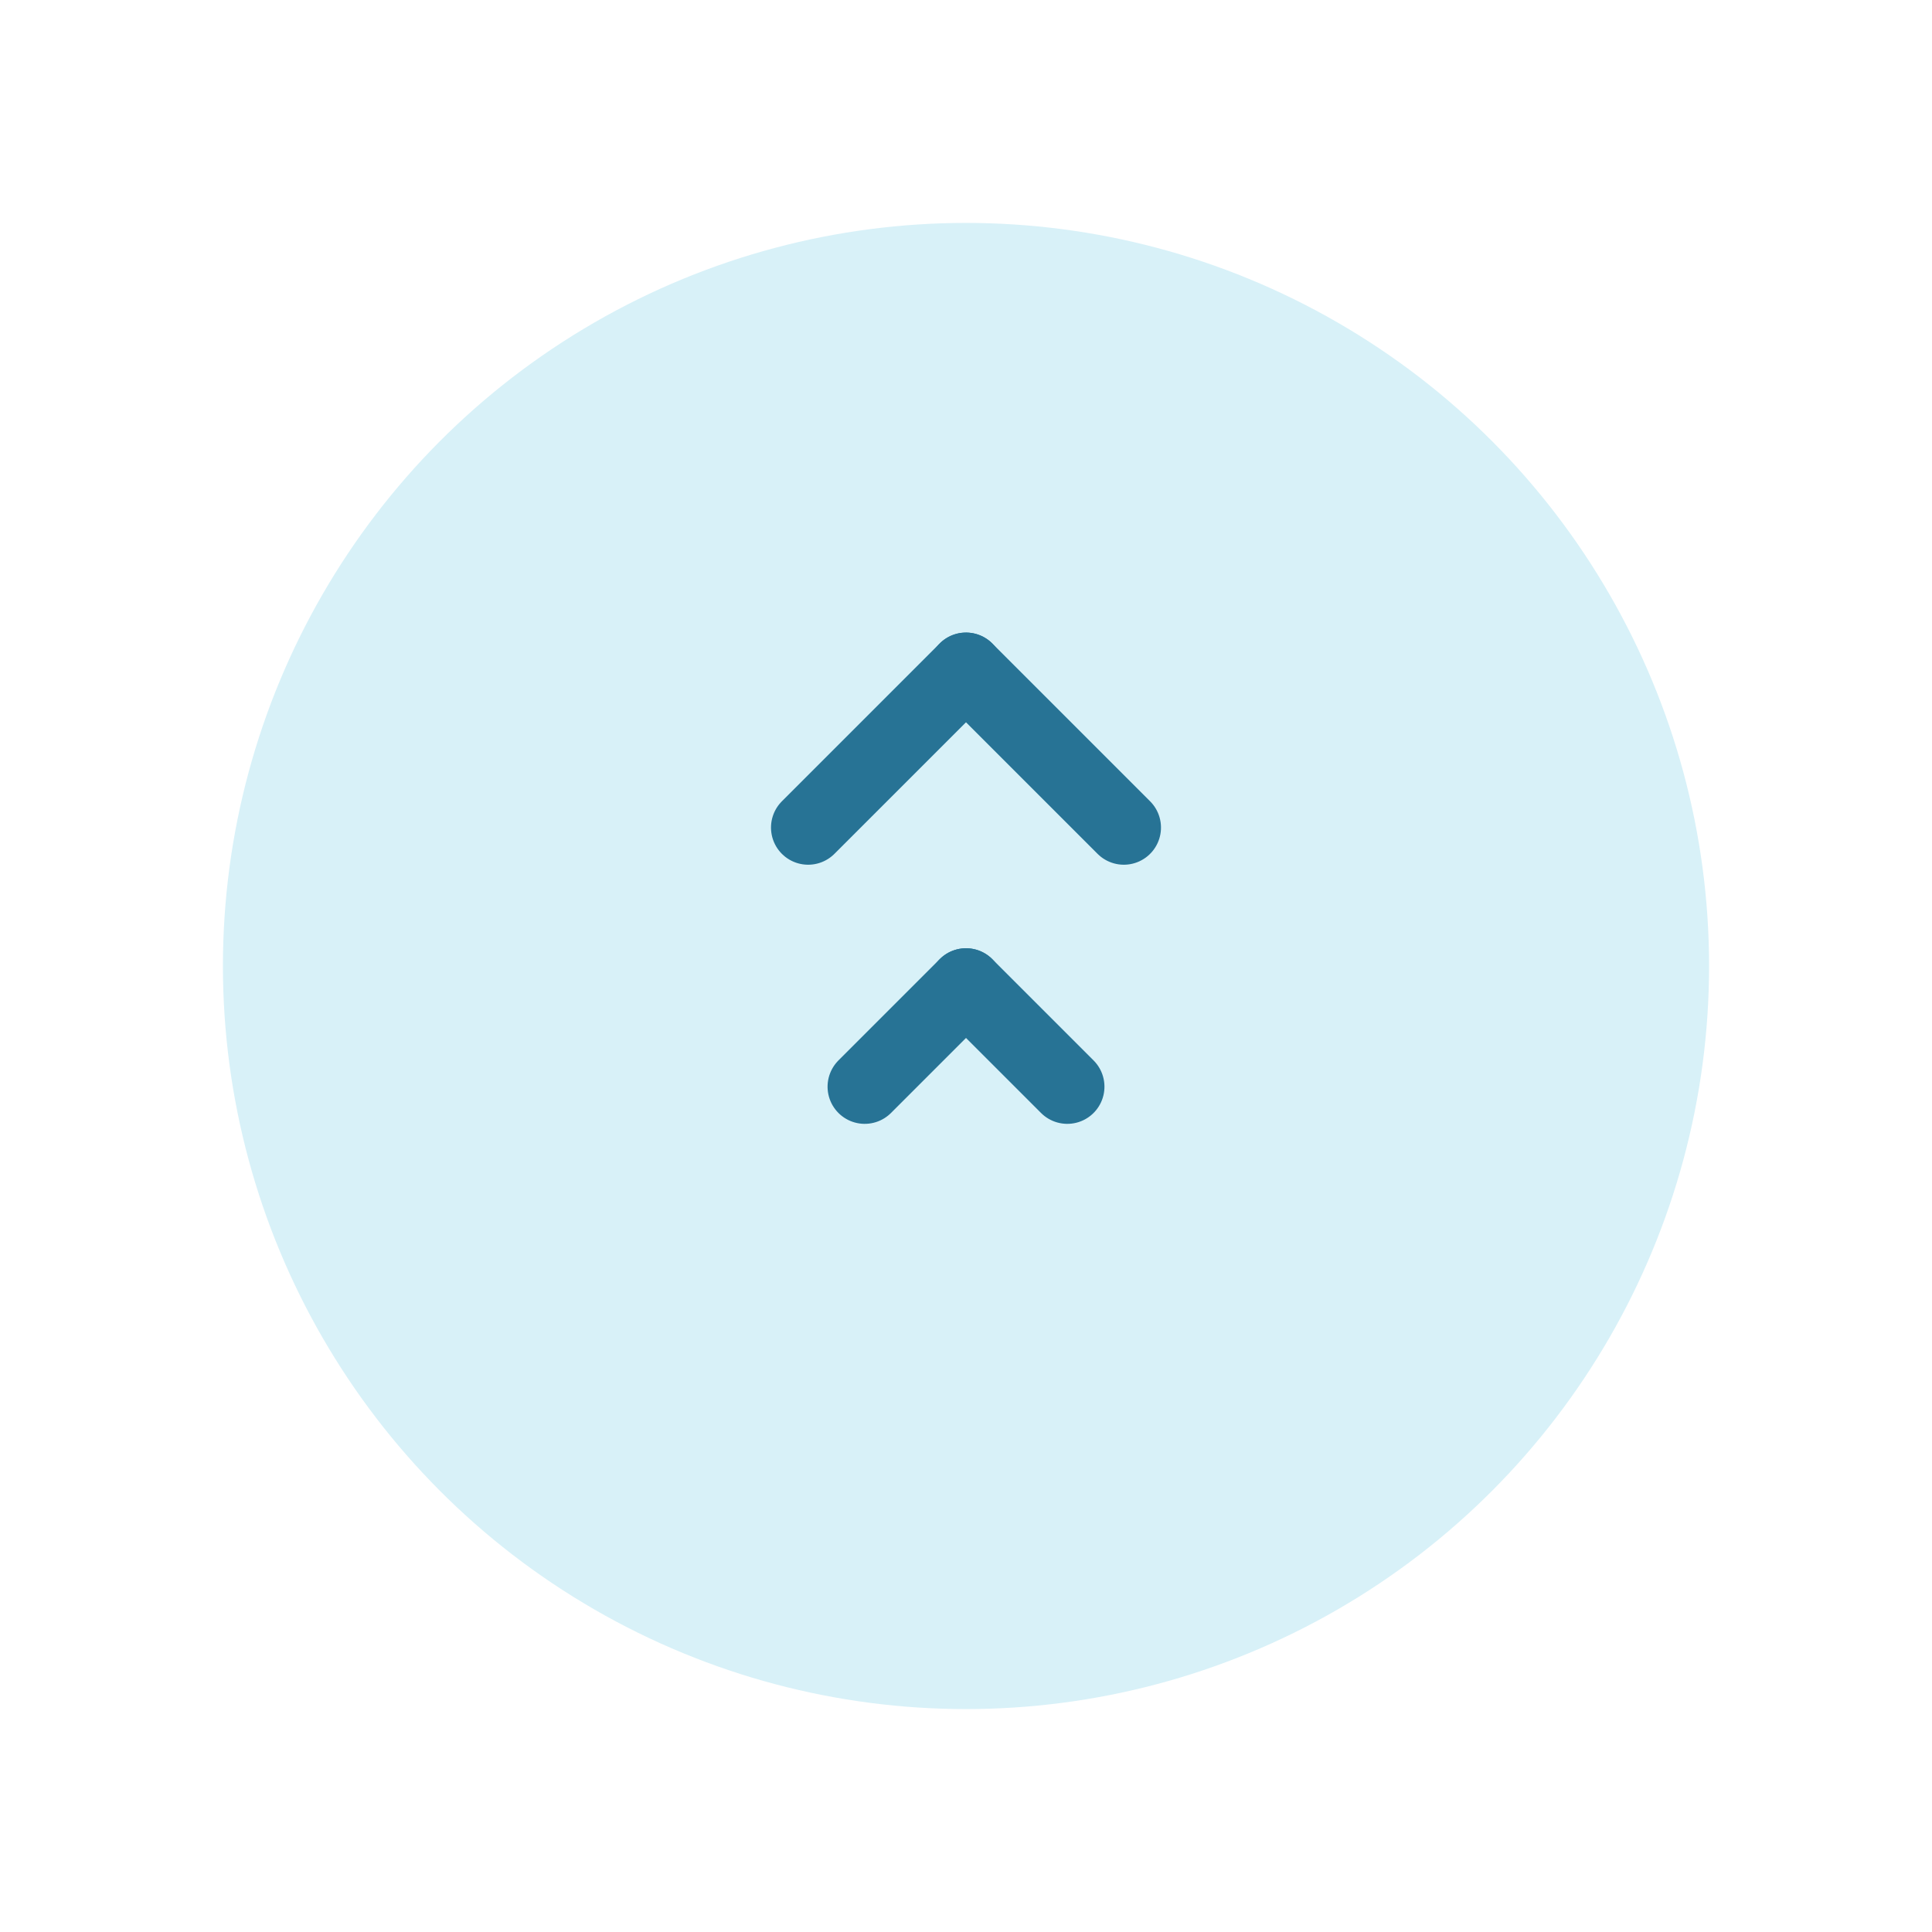 <svg xmlns="http://www.w3.org/2000/svg" xmlns:xlink="http://www.w3.org/1999/xlink" width="104" height="104" viewBox="0 0 104 104">
  <defs>
    <filter id="楕円形_51" x="0" y="0" width="104" height="104" filterUnits="userSpaceOnUse">
      <feOffset dy="4" input="SourceAlpha"/>
      <feGaussianBlur stdDeviation="4" result="blur"/>
      <feFlood flood-color="#444" flood-opacity="0.161"/>
      <feComposite operator="in" in2="blur"/>
      <feComposite in="SourceGraphic"/>
    </filter>
  </defs>
  <g id="グループ_1099" data-name="グループ 1099" transform="translate(-1780 -3604)">
    <g transform="matrix(1, 0, 0, 1, 1780, 3604)" filter="url(#楕円形_51)">
      <circle id="楕円形_51-2" data-name="楕円形 51" cx="40" cy="40" r="40" transform="translate(12 8)" fill="#d8f1f8"/>
    </g>
    <g id="グループ_1098" data-name="グループ 1098">
      <g id="グループ_916" data-name="グループ 916" transform="translate(1823.503 3648.548) rotate(-45)">
        <line id="線_390" data-name="線 390" x2="12.016" transform="translate(0 0)" fill="none" stroke="#277395" stroke-linecap="round" stroke-width="4"/>
        <line id="線_391" data-name="線 391" y1="12.016" transform="translate(12.016 0)" fill="none" stroke="#277395" stroke-linecap="round" stroke-width="4"/>
      </g>
      <g id="グループ_917" data-name="グループ 917" transform="translate(1826.548 3662.497) rotate(-45)">
        <line id="線_390-2" data-name="線 390" x2="7.711" transform="translate(0 0)" fill="none" stroke="#277395" stroke-linecap="round" stroke-width="4"/>
        <line id="線_391-2" data-name="線 391" y1="7.711" transform="translate(7.711 0)" fill="none" stroke="#277395" stroke-linecap="round" stroke-width="4"/>
      </g>
    </g>
  </g>
</svg>
